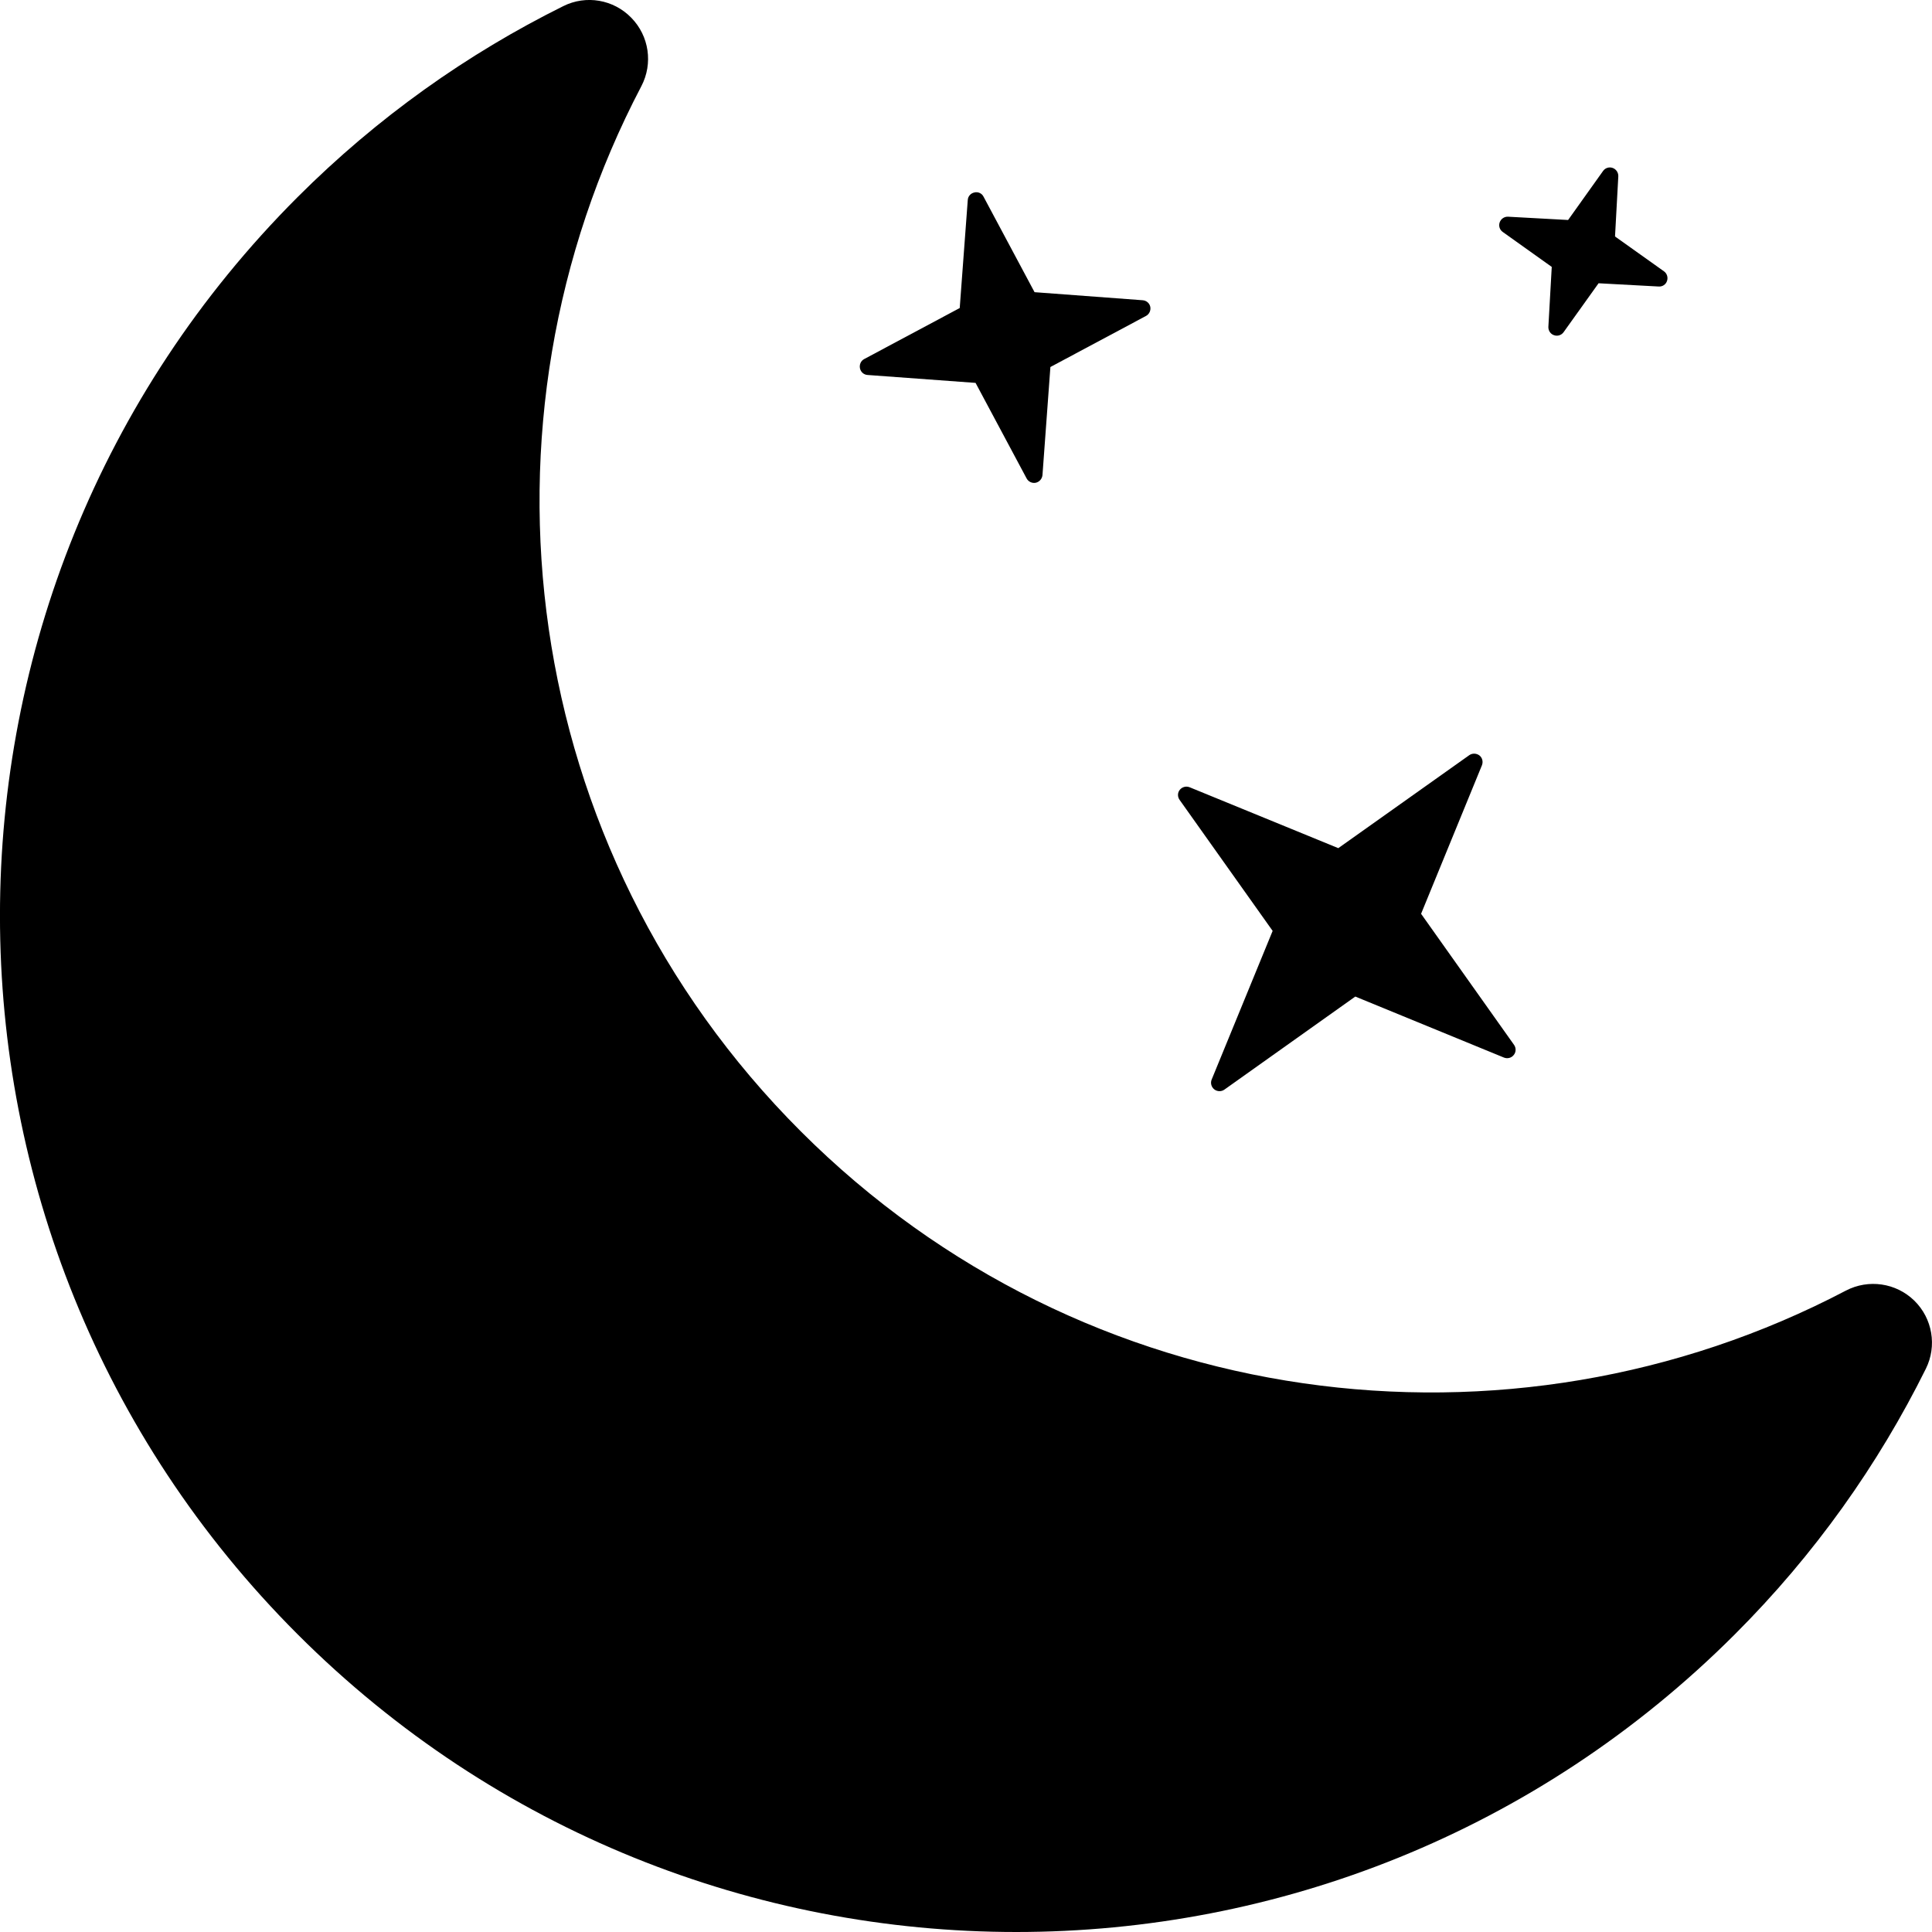 <?xml version="1.0" encoding="UTF-8"?>
<svg xmlns="http://www.w3.org/2000/svg" xmlns:xlink="http://www.w3.org/1999/xlink" width="60pt" height="60pt" viewBox="0 0 60 60" version="1.1">
<g id="surface1">
<path style=" stroke:none;fill-rule:nonzero;fill:rgb(0%,0%,0%);fill-opacity:1;" d="M 59.449 40.391 C 58.883 39.84 58.027 39.715 57.324 40.082 C 46.875 45.566 33.652 43.918 24.867 35.133 C 16.082 26.348 14.434 13.125 19.918 2.676 C 20.285 1.973 20.16 1.117 19.605 0.551 C 19.055 -0.016 18.199 -0.164 17.492 0.191 C 14.516 1.668 11.723 3.641 9.242 6.121 C -3.082 18.445 -3.082 38.43 9.242 50.754 C 21.57 63.082 41.555 63.082 53.879 50.754 C 56.359 48.277 58.332 45.484 59.809 42.508 C 60.16 41.801 60.016 40.945 59.449 40.391 Z M 59.449 40.391 "/>
<path style=" stroke:none;fill-rule:nonzero;fill:rgb(0%,0%,0%);fill-opacity:1;" d="M 37.629 33.527 C 37.586 33.633 37.617 33.758 37.711 33.832 C 37.801 33.902 37.93 33.906 38.023 33.84 L 42.09 30.949 L 46.707 32.844 C 46.816 32.887 46.941 32.855 47.012 32.762 C 47.086 32.672 47.086 32.543 47.02 32.449 L 44.133 28.379 L 46.023 23.766 C 46.066 23.656 46.035 23.531 45.945 23.461 C 45.852 23.391 45.723 23.387 45.629 23.453 L 41.562 26.34 L 36.945 24.449 C 36.836 24.406 36.715 24.438 36.641 24.527 C 36.566 24.617 36.566 24.746 36.633 24.84 L 39.523 28.91 Z M 37.629 33.527 "/>
<path style=" stroke:none;fill-rule:nonzero;fill:rgb(0%,0%,0%);fill-opacity:1;" d="M 26.941 11.645 L 30.297 11.891 L 31.883 14.859 C 31.938 14.961 32.055 15.016 32.168 14.992 C 32.281 14.965 32.363 14.871 32.375 14.754 L 32.621 11.398 L 35.59 9.812 C 35.691 9.758 35.746 9.641 35.723 9.527 C 35.699 9.414 35.602 9.332 35.484 9.324 L 32.129 9.074 L 30.543 6.105 C 30.492 6.004 30.375 5.949 30.262 5.977 C 30.148 6 30.062 6.094 30.055 6.211 L 29.805 9.566 L 26.836 11.152 C 26.734 11.207 26.684 11.324 26.707 11.438 C 26.73 11.551 26.824 11.637 26.941 11.645 Z M 26.941 11.645 "/>
<path style=" stroke:none;fill-rule:nonzero;fill:rgb(0%,0%,0%);fill-opacity:1;" d="M 48.191 8.289 L 48.086 10.152 C 48.082 10.266 48.152 10.375 48.262 10.41 C 48.371 10.449 48.492 10.41 48.559 10.316 L 49.645 8.797 L 51.512 8.898 C 51.629 8.906 51.734 8.836 51.77 8.727 C 51.809 8.617 51.77 8.492 51.676 8.426 L 50.156 7.344 L 50.258 5.477 C 50.262 5.359 50.191 5.254 50.082 5.215 C 49.973 5.176 49.852 5.215 49.785 5.309 L 48.699 6.832 L 46.836 6.73 C 46.719 6.723 46.613 6.797 46.574 6.906 C 46.535 7.016 46.574 7.137 46.668 7.203 Z M 48.191 8.289 "/>
</g>
</svg>
